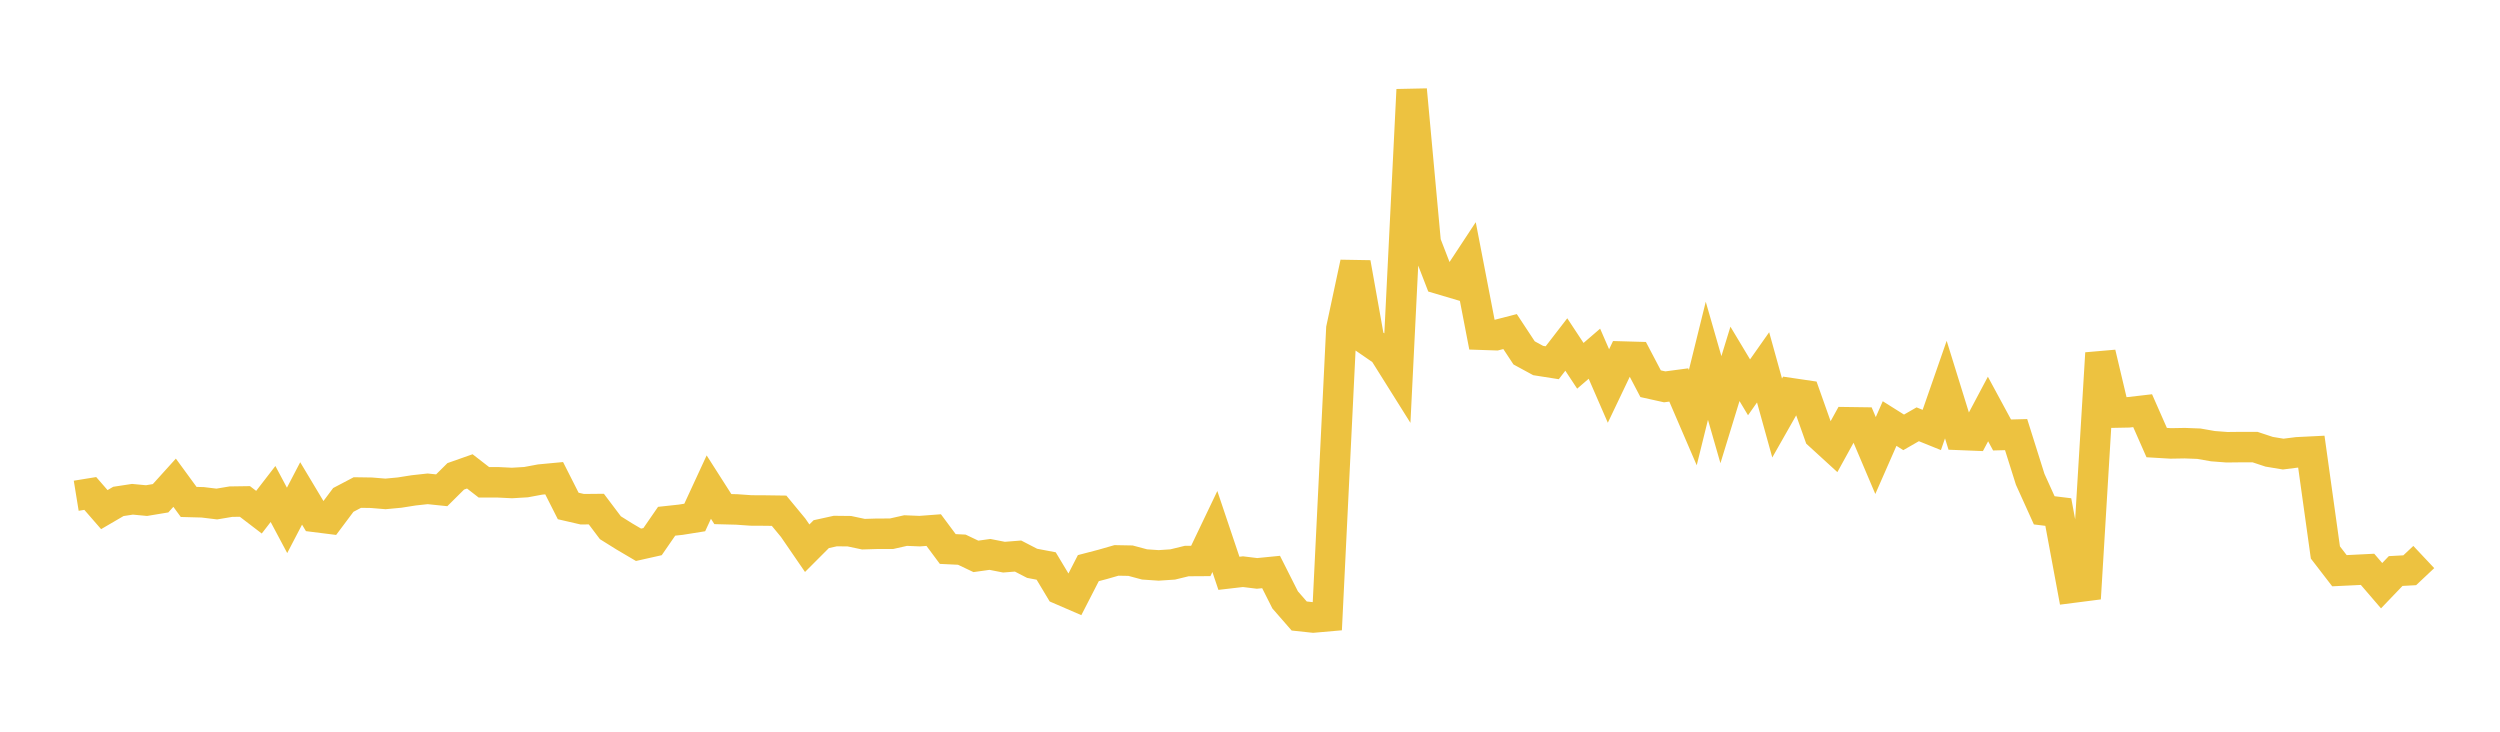 <svg width="164" height="48" xmlns="http://www.w3.org/2000/svg" xmlns:xlink="http://www.w3.org/1999/xlink"><path fill="none" stroke="rgb(237,194,64)" stroke-width="2" d="M5,32.521L5.922,32.371L6.844,33.431L7.766,32.893L8.689,32.752L9.611,32.839L10.533,32.686L11.455,31.666L12.377,32.927L13.299,32.952L14.222,33.064L15.144,32.909L16.066,32.895L16.988,33.6L17.91,32.406L18.832,34.137L19.754,32.369L20.677,33.911L21.599,34.027L22.521,32.795L23.443,32.31L24.365,32.324L25.287,32.4L26.21,32.314L27.132,32.168L28.054,32.067L28.976,32.163L29.898,31.248L30.82,30.923L31.743,31.639L32.665,31.639L33.587,31.684L34.509,31.629L35.431,31.457L36.353,31.37L37.275,33.192L38.198,33.405L39.12,33.396L40.042,34.619L40.964,35.195L41.886,35.738L42.808,35.531L43.731,34.194L44.653,34.094L45.575,33.947L46.497,31.953L47.419,33.397L48.341,33.421L49.263,33.486L50.186,33.491L51.108,33.504L52.03,34.619L52.952,35.963L53.874,35.04L54.796,34.837L55.719,34.847L56.641,35.042L57.563,35.014L58.485,35.013L59.407,34.805L60.329,34.843L61.251,34.774L62.174,36.015L63.096,36.059L64.018,36.498L64.94,36.369L65.862,36.55L66.784,36.477L67.707,36.954L68.629,37.129L69.551,38.666L70.473,39.065L71.395,37.269L72.317,37.028L73.24,36.763L74.162,36.78L75.084,37.027L76.006,37.09L76.928,37.029L77.85,36.804L78.772,36.798L79.695,34.867L80.617,37.609L81.539,37.502L82.461,37.615L83.383,37.524L84.305,39.352L85.228,40.41L86.15,40.509L87.072,40.428L87.994,21.557L88.916,17.244L89.838,22.409L90.76,23.044L91.683,24.516L92.605,5.887L93.527,15.922L94.449,18.306L95.371,18.579L96.293,17.178L97.216,21.958L98.138,21.989L99.06,21.751L99.982,23.15L100.904,23.651L101.826,23.796L102.749,22.599L103.671,23.997L104.593,23.203L105.515,25.322L106.437,23.39L107.359,23.416L108.281,25.172L109.204,25.377L110.126,25.254L111.048,27.396L111.97,23.667L112.892,26.875L113.814,23.87L114.737,25.408L115.659,24.098L116.581,27.421L117.503,25.796L118.425,25.932L119.347,28.533L120.269,29.376L121.192,27.7L122.114,27.713L123.036,29.884L123.958,27.784L124.88,28.363L125.802,27.833L126.725,28.206L127.647,25.557L128.569,28.53L129.491,28.567L130.413,26.83L131.335,28.535L132.257,28.51L133.18,31.441L134.102,33.478L135.024,33.59L135.946,38.553L136.868,38.435L137.79,23.17L138.713,27.066L139.635,27.048L140.557,26.941L141.479,29.034L142.401,29.088L143.323,29.072L144.246,29.107L145.168,29.269L146.09,29.339L147.012,29.329L147.934,29.33L148.856,29.635L149.778,29.788L150.701,29.672L151.623,29.626L152.545,36.241L153.467,37.438L154.389,37.394L155.311,37.348L156.234,38.421L157.156,37.459L158.078,37.409L159,36.541"></path></svg>